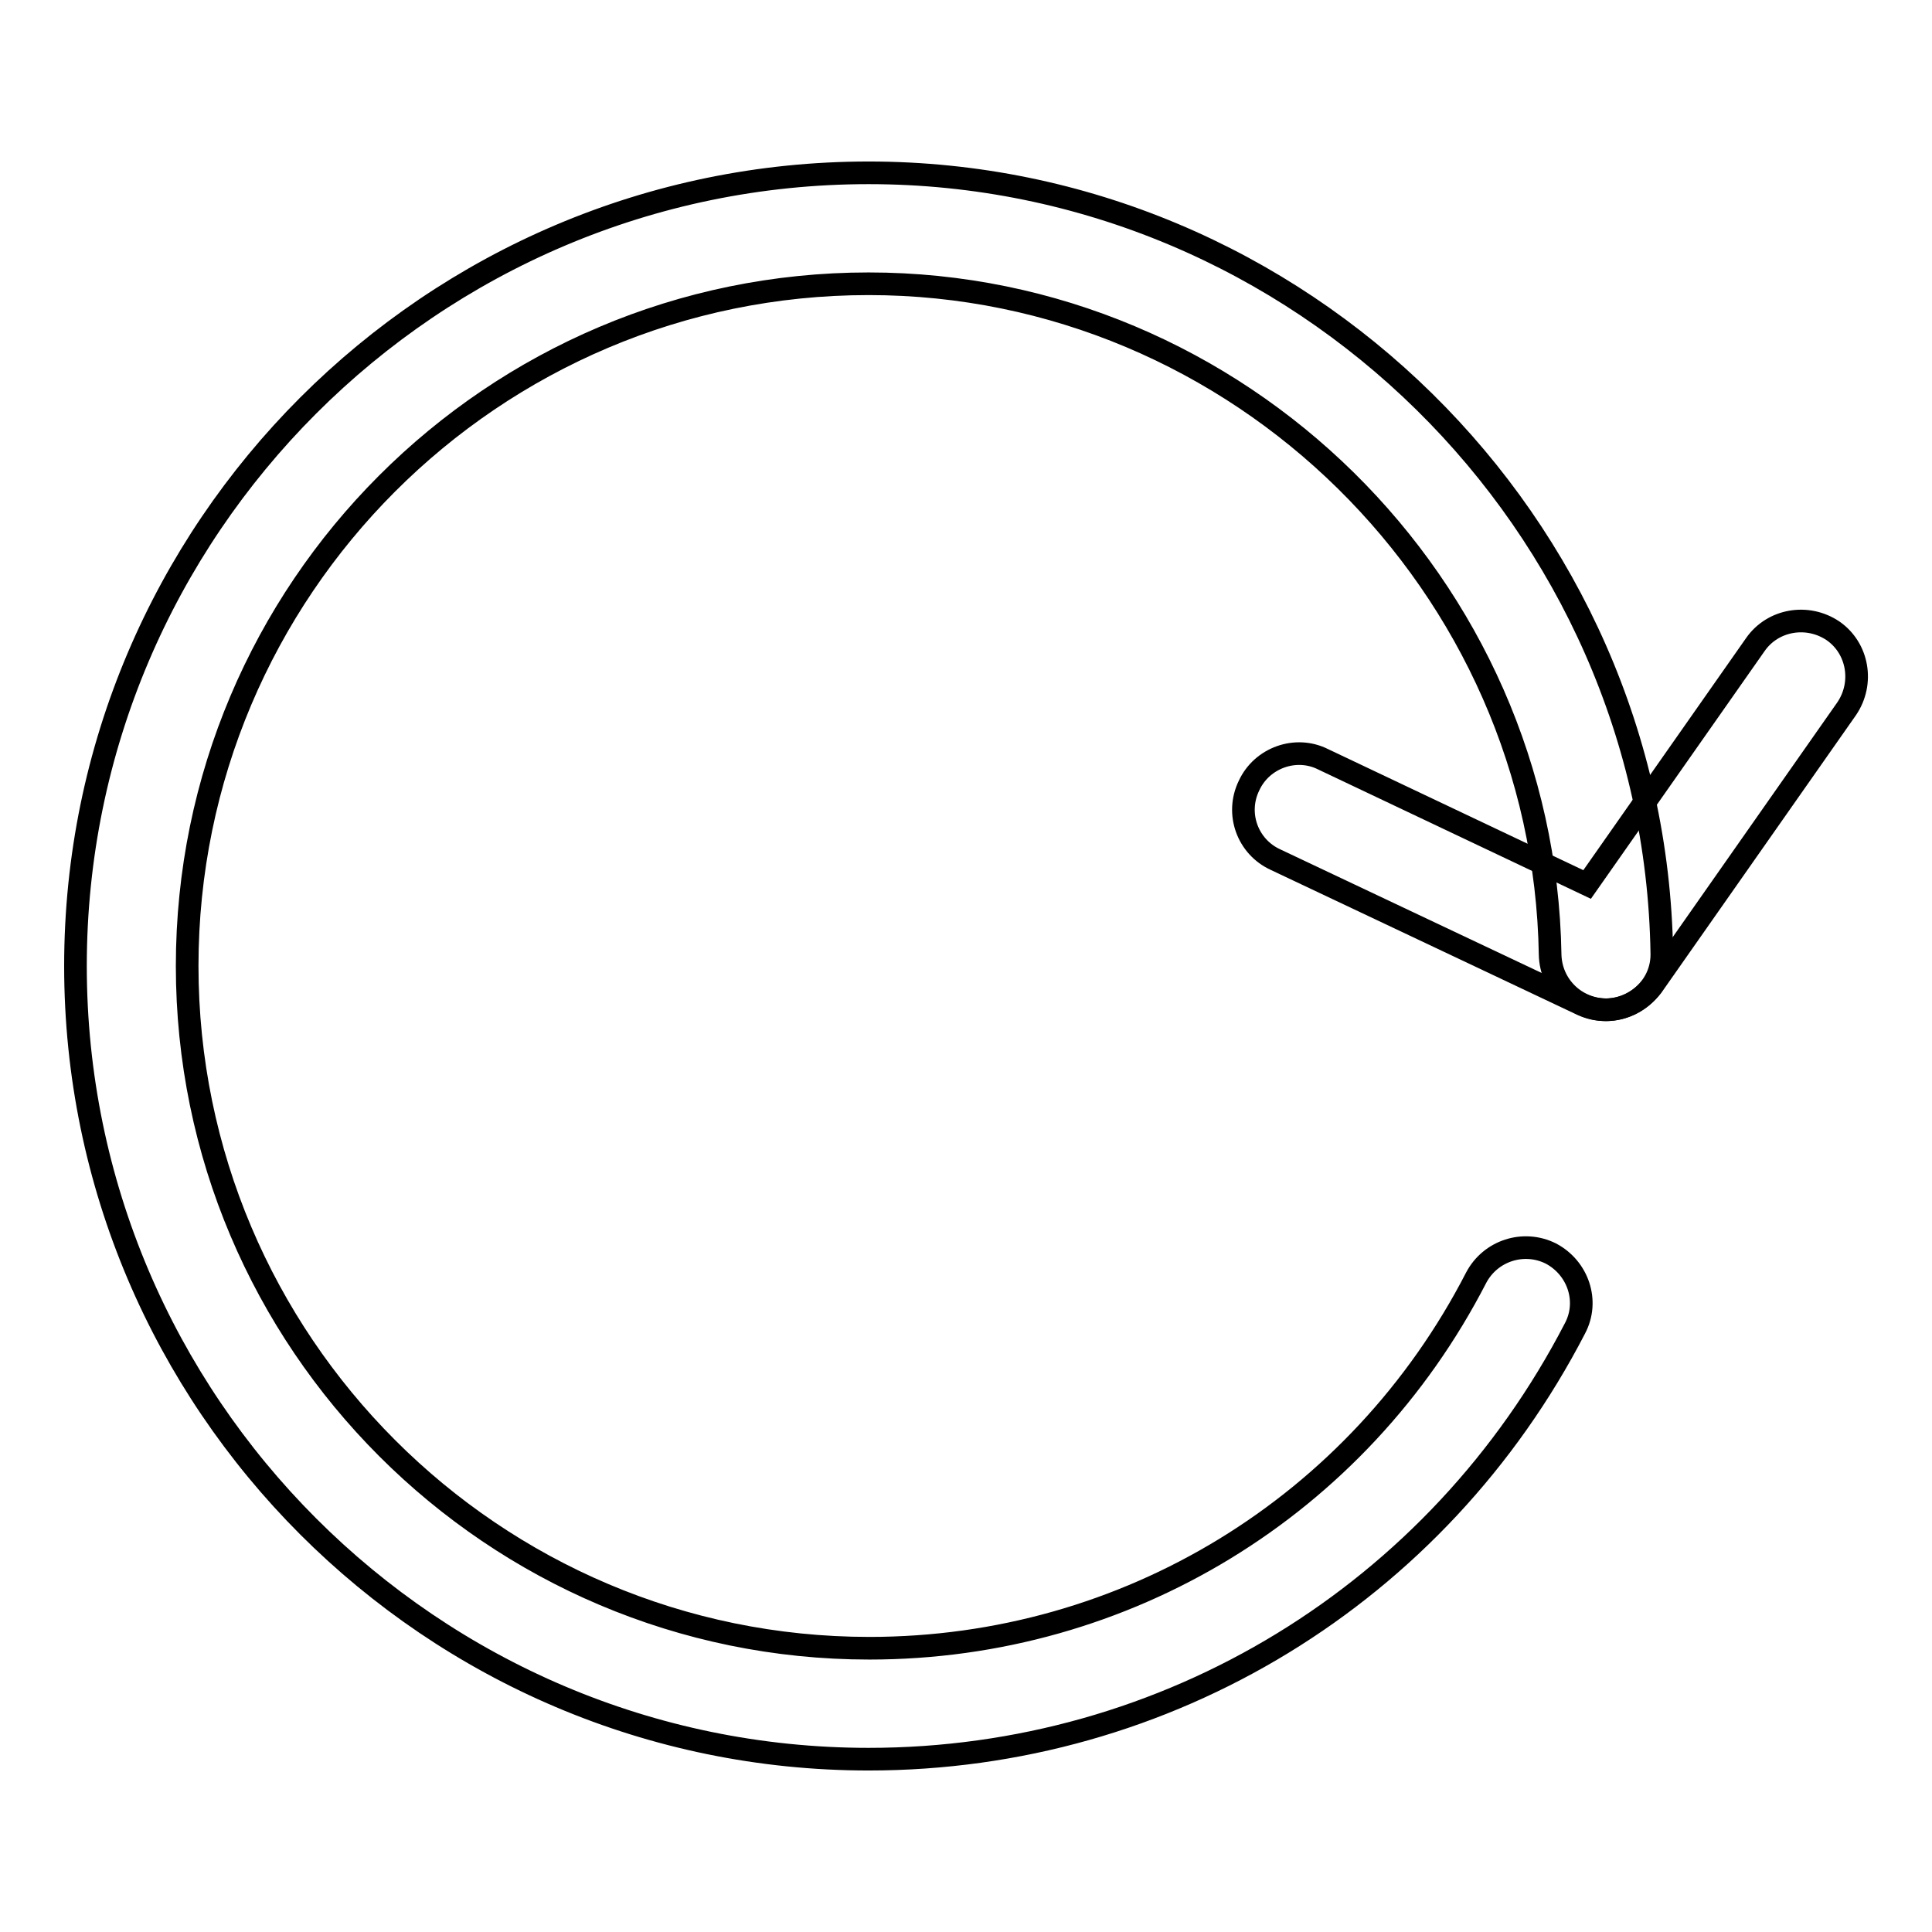<?xml version="1.0" encoding="utf-8"?>
<!-- Svg Vector Icons : http://www.onlinewebfonts.com/icon -->
<!DOCTYPE svg PUBLIC "-//W3C//DTD SVG 1.1//EN" "http://www.w3.org/Graphics/SVG/1.1/DTD/svg11.dtd">
<svg version="1.1" xmlns="http://www.w3.org/2000/svg" xmlns:xlink="http://www.w3.org/1999/xlink" x="0px" y="0px" viewBox="0 0 256 256" enable-background="new 0 0 256 256" xml:space="preserve">
<g><g><path stroke-width="3" fill-opacity="0" stroke="#000000"  d="M212.8,133.8c-1.1,0-2.1-0.2-3.2-0.7L169,113.9c-3.7-1.7-5.3-6.1-3.5-9.8c1.7-3.7,6.2-5.3,9.8-3.5l35,16.6l22.3-31.8c2.3-3.3,6.9-4.1,10.3-1.8c3.3,2.3,4.1,6.9,1.8,10.3l-25.8,36.8C217.4,132.6,215.2,133.8,212.8,133.8z"/><path stroke-width="3" fill-opacity="0" stroke="#000000"  d="M115.1,233.1C57.2,233.1,10,185.9,10,128C10,70.1,57.2,22.9,115.1,22.9c57.1,0,104.2,46.4,105.1,103.4c0.1,4.1-3.2,7.4-7.3,7.5c-4.1,0-7.4-3.2-7.5-7.3c-0.8-49-41.3-88.9-90.3-88.9c-49.8,0-90.3,40.5-90.3,90.4c0,49.8,40.5,90.4,90.4,90.4c34,0,64.8-18.8,80.4-49.1c1.9-3.6,6.3-5,9.9-3.2c3.6,1.9,5.1,6.3,3.2,9.9C190.5,211.2,154.7,233.1,115.1,233.1z"/></g></g>
</svg>